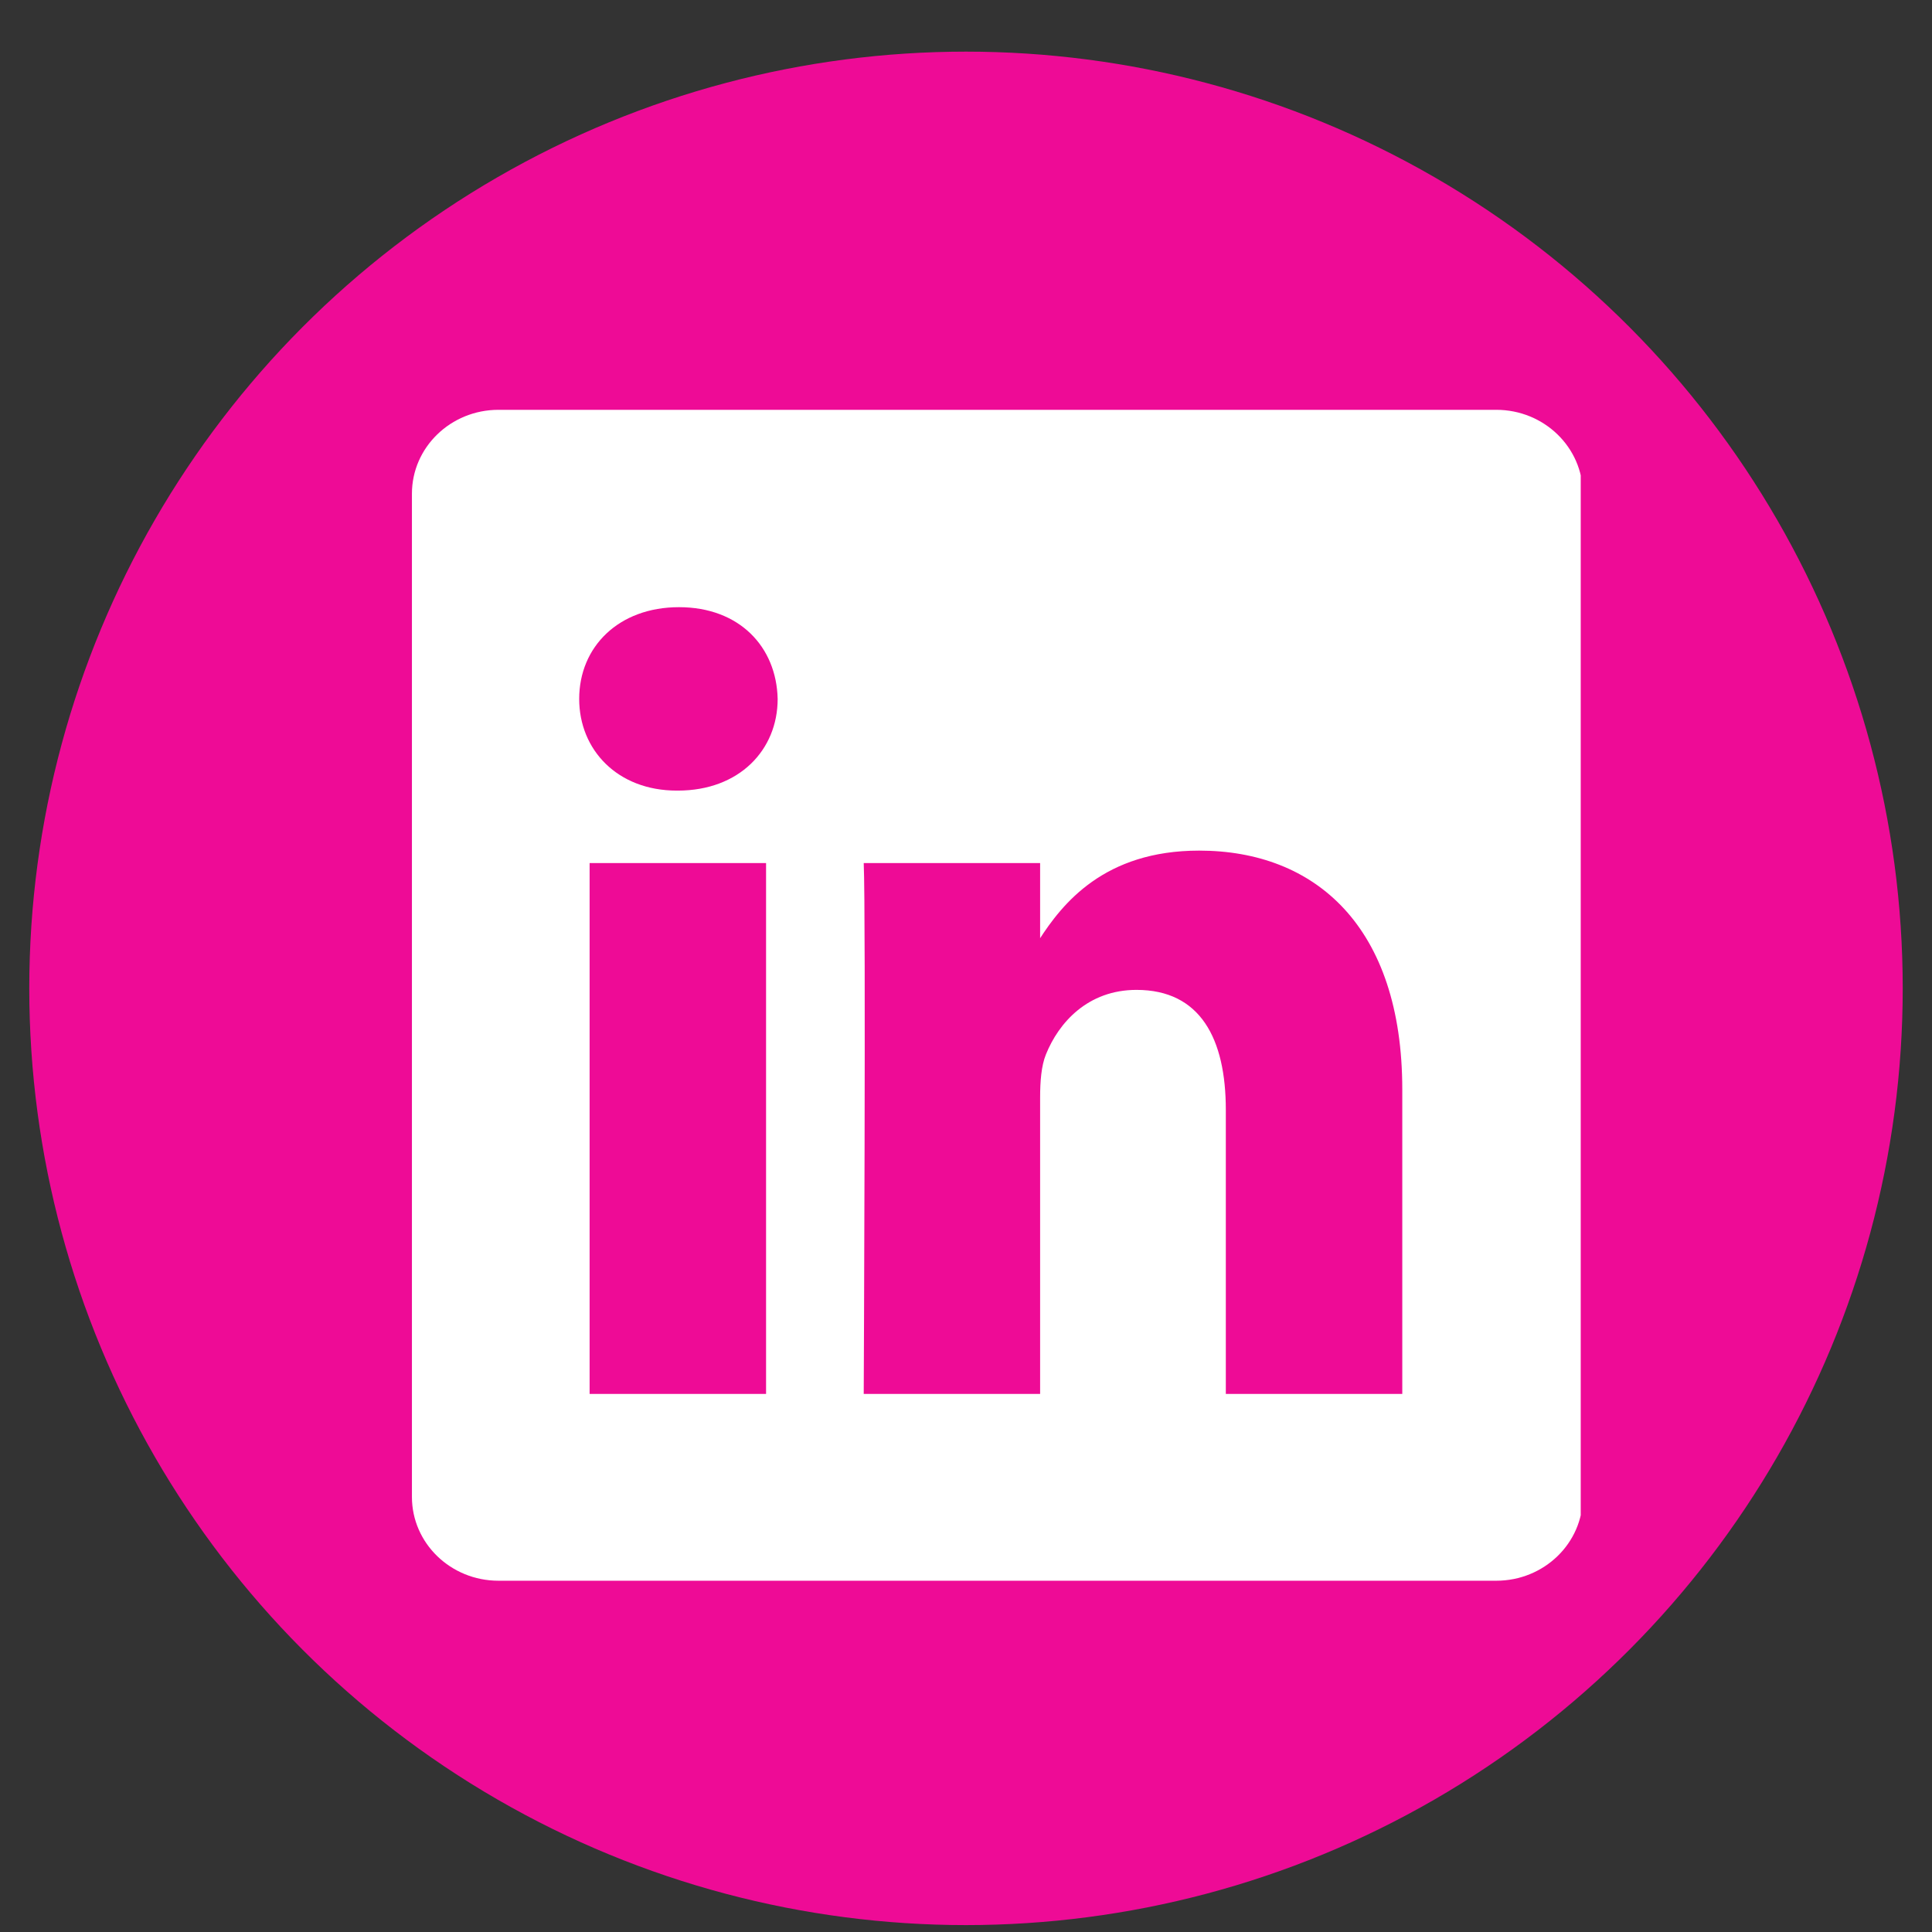<svg width="33" height="33" viewBox="0 0 33 33" fill="none" xmlns="http://www.w3.org/2000/svg">
<rect x="0" y="0" width="33" height="33" fill="#333333" stroke="none"/>
<circle cx="16.5" cy="16.882" r="16" fill="#EE0B96"/>
<g clip-path="url(#clip0_2327_74431)">
<path d="M7.036 8.433C7.036 7.642 7.698 7 8.514 7H25.558C26.374 7 27.036 7.642 27.036 8.433V25.568C27.036 26.359 26.374 27 25.558 27H8.514C7.698 27 7.036 26.359 7.036 25.568V8.432V8.433Z" fill="white"/>
<path d="M13.085 23.809V14.742H10.071V23.809H13.085H13.085ZM11.578 13.504C12.629 13.504 13.283 12.808 13.283 11.938C13.263 11.048 12.629 10.371 11.598 10.371C10.567 10.371 9.893 11.048 9.893 11.938C9.893 12.808 10.547 13.504 11.559 13.504H11.578H11.578ZM14.753 23.809H17.766V18.746C17.766 18.475 17.786 18.204 17.865 18.011C18.083 17.469 18.579 16.908 19.412 16.908C20.502 16.908 20.938 17.739 20.938 18.959V23.809H23.952V18.61C23.952 15.825 22.465 14.529 20.482 14.529C18.857 14.529 18.143 15.438 17.746 16.056H17.766V14.742H14.753C14.792 15.592 14.753 23.809 14.753 23.809V23.809Z" fill="#EE0B96"/>
</g>
<defs>
<clipPath id="clip0_2327_74431">
<rect width="20" height="20.095" fill="white" transform="translate(7 7)"/>
</clipPath>
</defs>
</svg>
